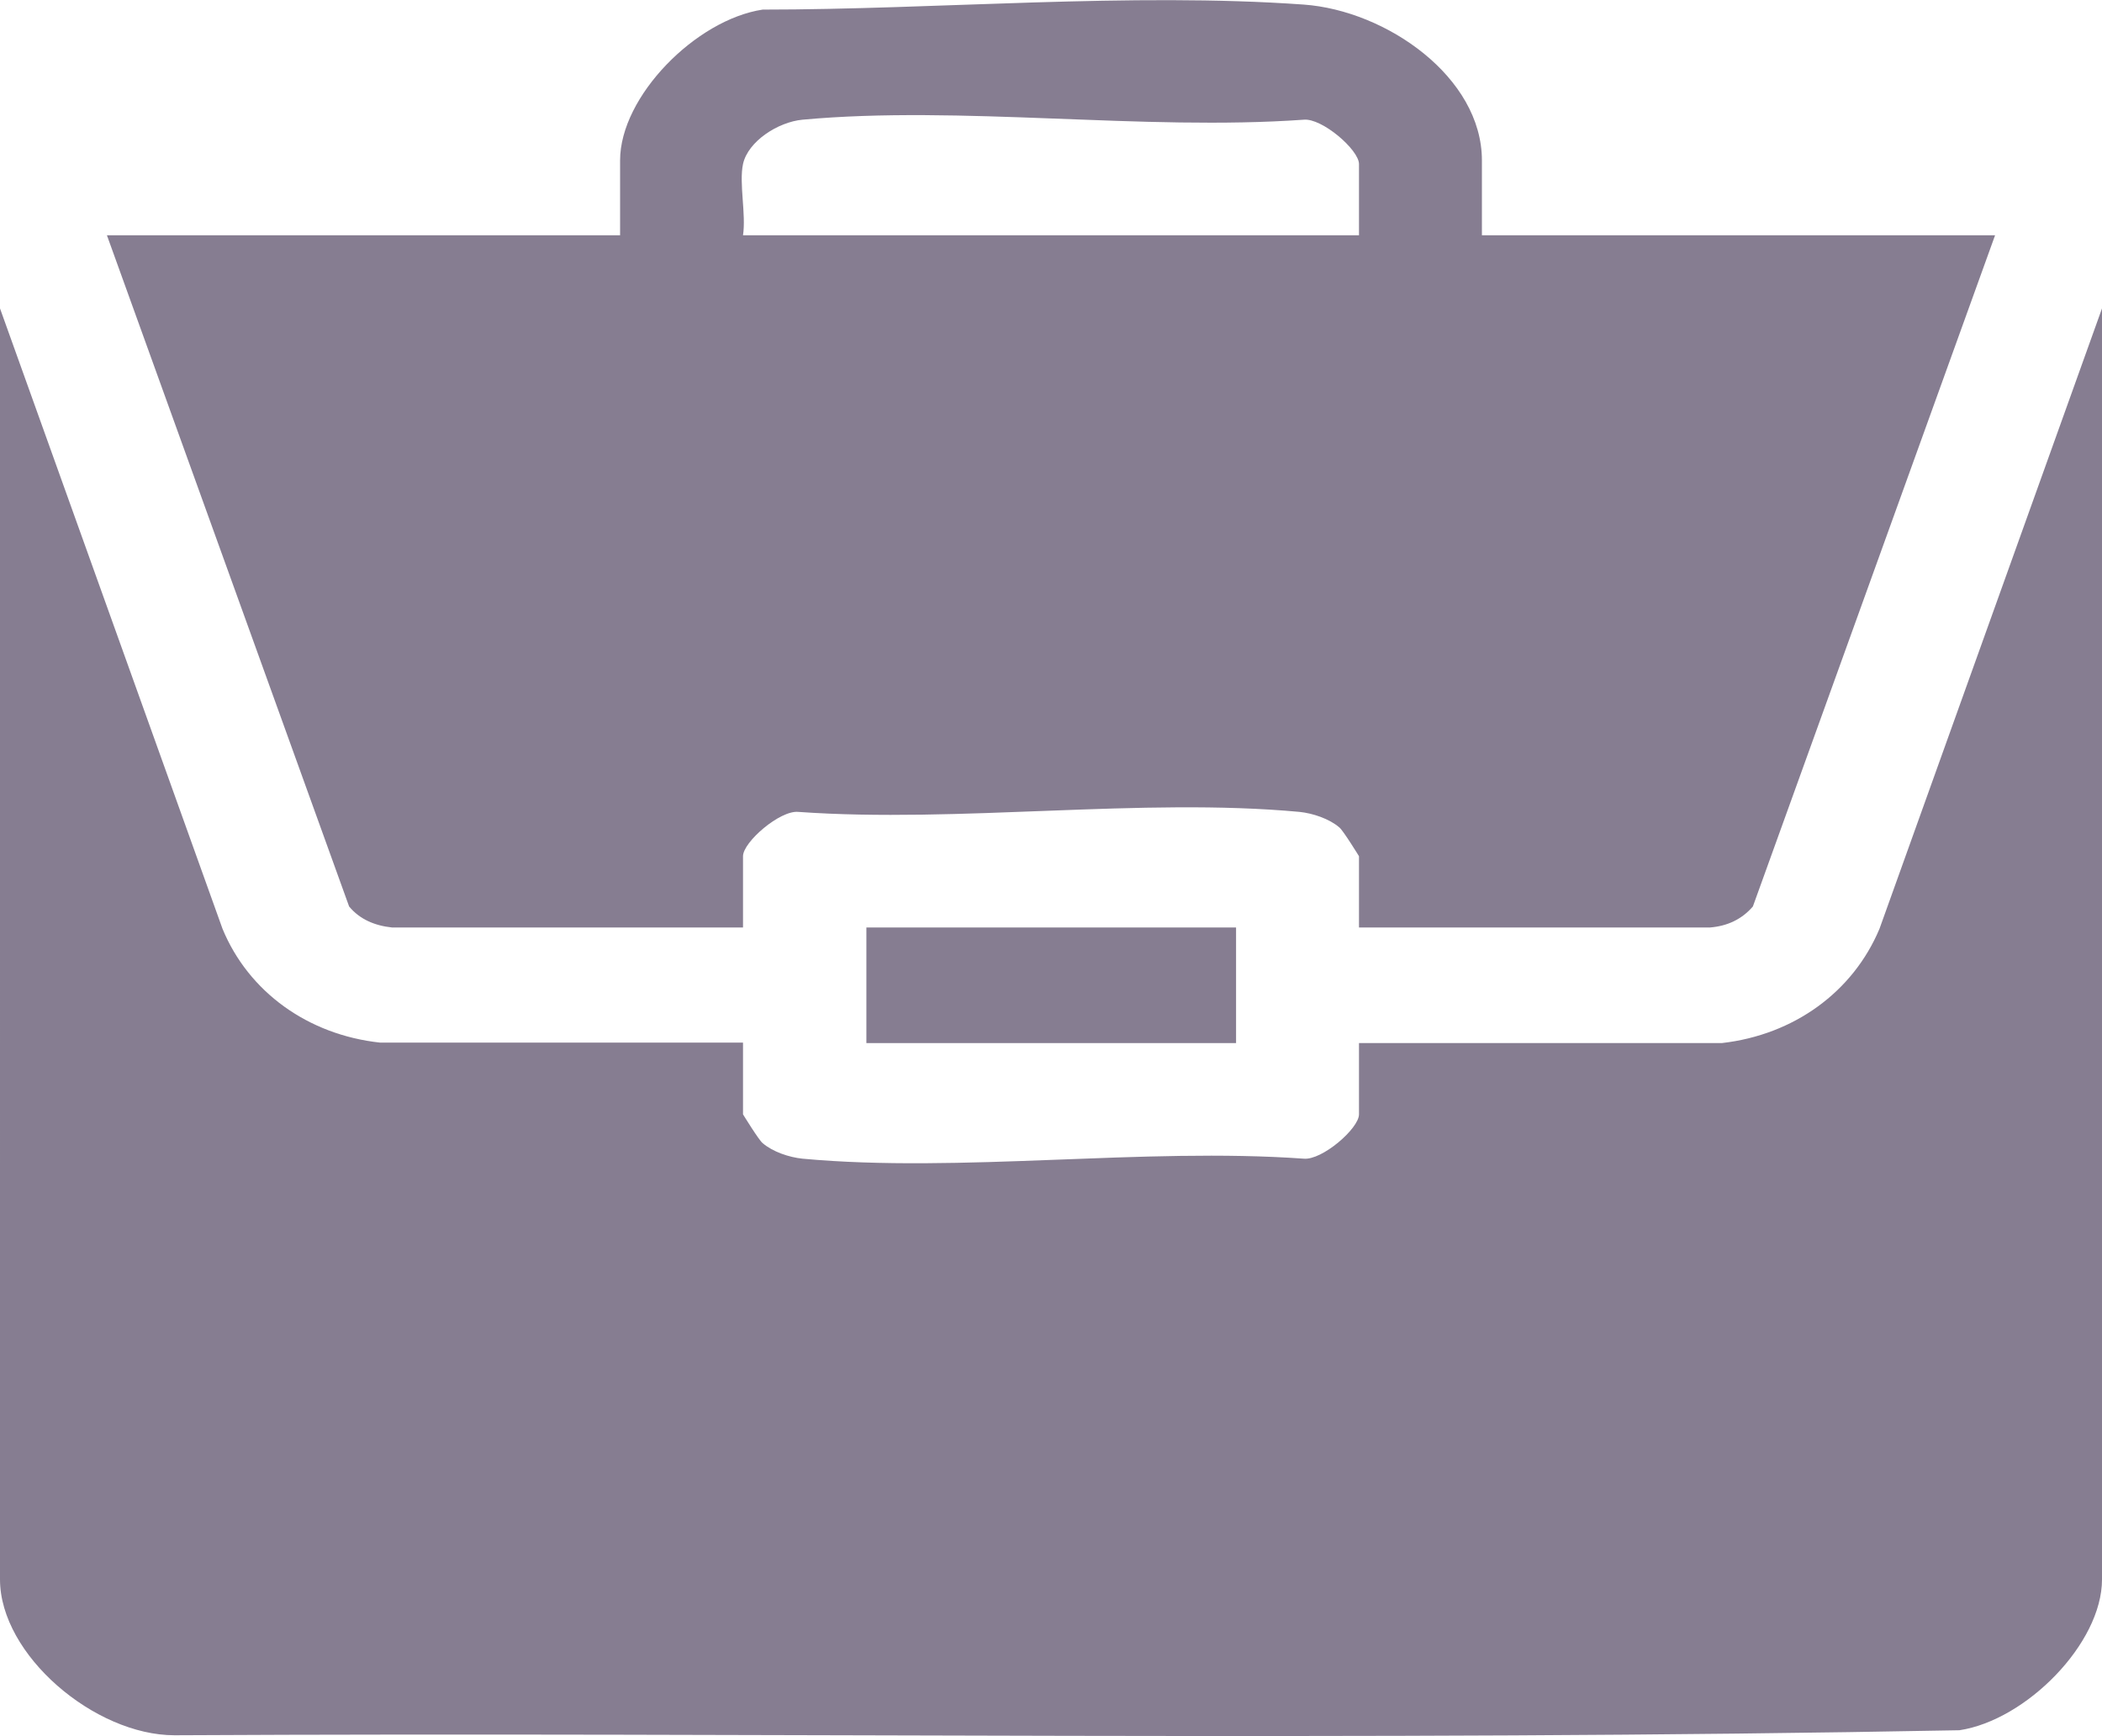 <?xml version="1.0" encoding="UTF-8"?>
<svg id="Capa_1" xmlns="http://www.w3.org/2000/svg" version="1.1" viewBox="0 0 46 38">
  <!-- Generator: Adobe Illustrator 30.0.0, SVG Export Plug-In . SVG Version: 2.1.1 Build 123)  -->
  <defs>
    <style>
      .st0 {
        fill: #867d91;
      }
    </style>
  </defs>
  <path class="st0" d="M16.26,22.83v1.56s.35.57.43.63c.22.19.58.31.87.34,3.45.32,7.46-.25,10.97,0,.4.04,1.21-.66,1.21-.97v-1.56h7.94c1.58-.18,2.87-1.12,3.45-2.5l4.87-13.58v27.82c0,1.4-1.66,3.08-3.12,3.3-13,.25-26.04.04-39.06.11-1.75,0-3.82-1.76-3.82-3.41V6.75l4.87,13.58c.57,1.38,1.87,2.32,3.45,2.49h7.94Z"/>
  <path class="st0" d="M32.43,5.15h11.23l-5.3,14.69c-.24.28-.56.43-.94.46h-7.68v-1.56s-.35-.57-.43-.63c-.22-.19-.58-.31-.87-.34-3.45-.32-7.46.25-10.97,0-.4-.04-1.21.66-1.21.97v1.56h-7.68c-.38-.04-.71-.18-.94-.46L2.34,5.15h11.23v-1.64c0-1.4,1.66-3.08,3.12-3.3,3.8,0,8.06-.38,11.84-.11,1.81.13,3.9,1.59,3.9,3.41v1.64ZM16.26,3.59c-.09.42.07,1.1,0,1.56h13.48v-1.56c0-.31-.81-1.01-1.21-.97-3.51.25-7.52-.32-10.97,0-.53.05-1.19.47-1.3.97Z"/>
  <rect class="st0" x="18.96" y="20.3" width="8.09" height="2.53"/>
</svg>